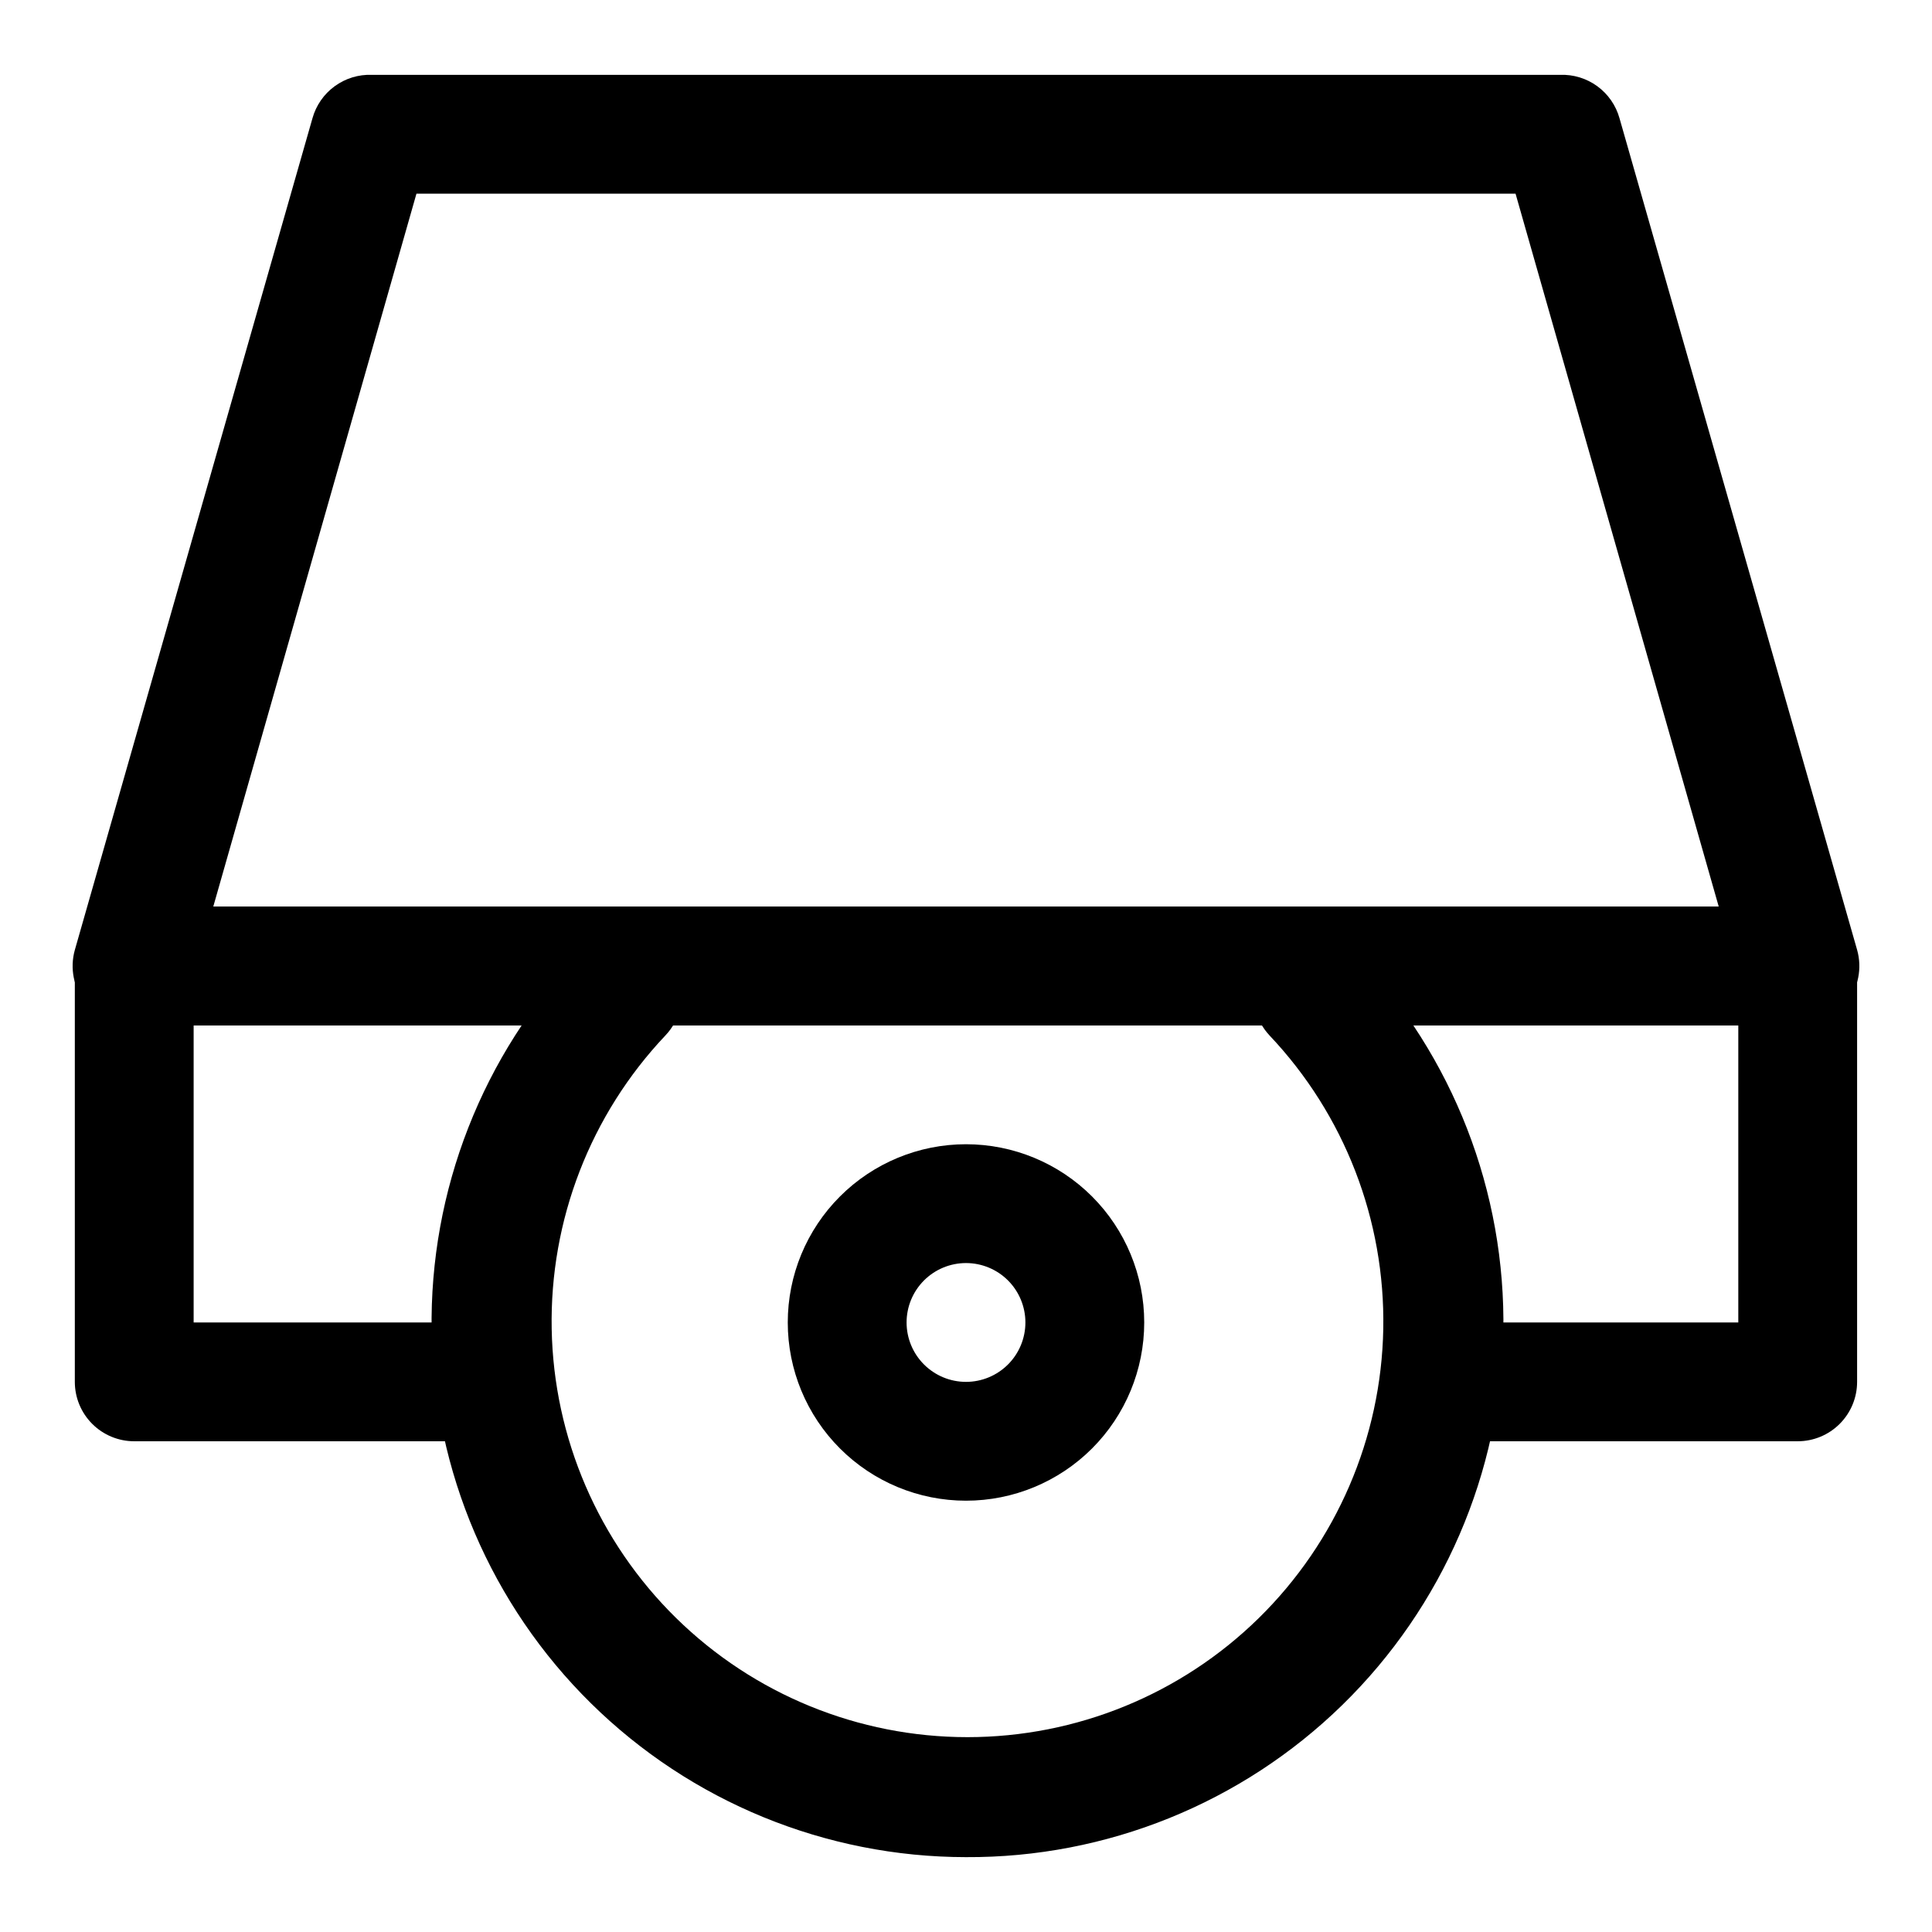 <?xml version="1.0" encoding="UTF-8"?>
<!-- Uploaded to: ICON Repo, www.iconrepo.com, Generator: ICON Repo Mixer Tools -->
<svg fill="#000000" width="800px" height="800px" version="1.1" viewBox="144 144 512 512" xmlns="http://www.w3.org/2000/svg">
 <g>
  <path d="m620.41 525.95h-84.23c-5.625 0-10.82-3-13.633-7.871s-2.812-10.871 0-15.742c2.812-4.871 8.008-7.875 13.633-7.875h68.488v-78.719h-409.35v78.719h67.543c5.625 0 10.824 3.004 13.637 7.875 2.812 4.871 2.812 10.871 0 15.742s-8.012 7.871-13.637 7.871h-83.285c-4.176 0-8.18-1.656-11.133-4.609s-4.613-6.957-4.613-11.133v-110.21c0-4.176 1.66-8.18 4.613-11.133 2.953-2.953 6.957-4.613 11.133-4.613h440.83c4.176 0 8.18 1.66 11.133 4.613 2.953 2.953 4.613 6.957 4.613 11.133v110.21c0 4.176-1.66 8.18-4.613 11.133s-6.957 4.609-11.133 4.609z"/>
  <path d="m620.41 415.74h-440.83c-5.027 0.188-9.844-2.039-12.957-5.992s-4.148-9.156-2.789-14.004l62.977-220.42v0.004c0.953-3.406 3.023-6.391 5.883-8.477 2.856-2.086 6.328-3.148 9.863-3.019h314.88c3.535-0.129 7.012 0.934 9.867 3.019 2.856 2.086 4.926 5.07 5.879 8.477l62.977 220.42v-0.004c1.359 4.848 0.324 10.051-2.789 14.004-3.113 3.953-7.926 6.18-12.957 5.992zm-419.89-31.488h398.96l-53.844-188.93h-291.27z"/>
  <path d="m400 636.16c-37.184-0.02-72.867-14.648-99.359-40.738s-41.668-61.547-42.254-98.723c-0.586-37.176 13.465-73.094 39.117-100.01 3.883-4.078 9.645-5.773 15.117-4.453 5.473 1.324 9.82 5.465 11.414 10.863 1.59 5.402 0.18 11.238-3.703 15.316-19.844 20.977-30.664 48.906-30.129 77.777 0.531 28.871 12.375 56.379 32.984 76.609 20.605 20.23 48.328 31.562 77.203 31.562 28.879 0 56.602-11.332 77.207-31.562 20.605-20.23 32.449-47.738 32.984-76.609 0.531-28.871-10.285-56.801-30.133-77.777-3.852-4.106-5.223-9.953-3.594-15.344 1.633-5.391 6.012-9.5 11.496-10.785 5.481-1.285 11.23 0.453 15.086 4.562 25.66 26.996 39.656 63.016 38.961 100.26-0.695 37.242-16.027 72.711-42.676 98.734-26.652 26.023-62.477 40.508-99.723 40.316z"/>
  <path d="m400 541.7c-12.527 0-24.543-4.977-33.398-13.836-8.859-8.855-13.836-20.871-13.836-33.398 0-12.523 4.977-24.539 13.836-33.395 8.855-8.859 20.871-13.836 33.398-13.836 12.523 0 24.539 4.977 33.398 13.836 8.855 8.855 13.832 20.871 13.832 33.395 0 12.527-4.977 24.543-13.832 33.398-8.859 8.859-20.875 13.836-33.398 13.836zm0-62.977c-4.176 0-8.18 1.66-11.133 4.609-2.953 2.953-4.613 6.961-4.613 11.133 0 4.176 1.66 8.184 4.613 11.133 2.953 2.953 6.957 4.613 11.133 4.613s8.18-1.66 11.133-4.613c2.949-2.949 4.609-6.957 4.609-11.133 0-4.172-1.66-8.18-4.609-11.133-2.953-2.949-6.957-4.609-11.133-4.609z"/>
 </g>
</svg>